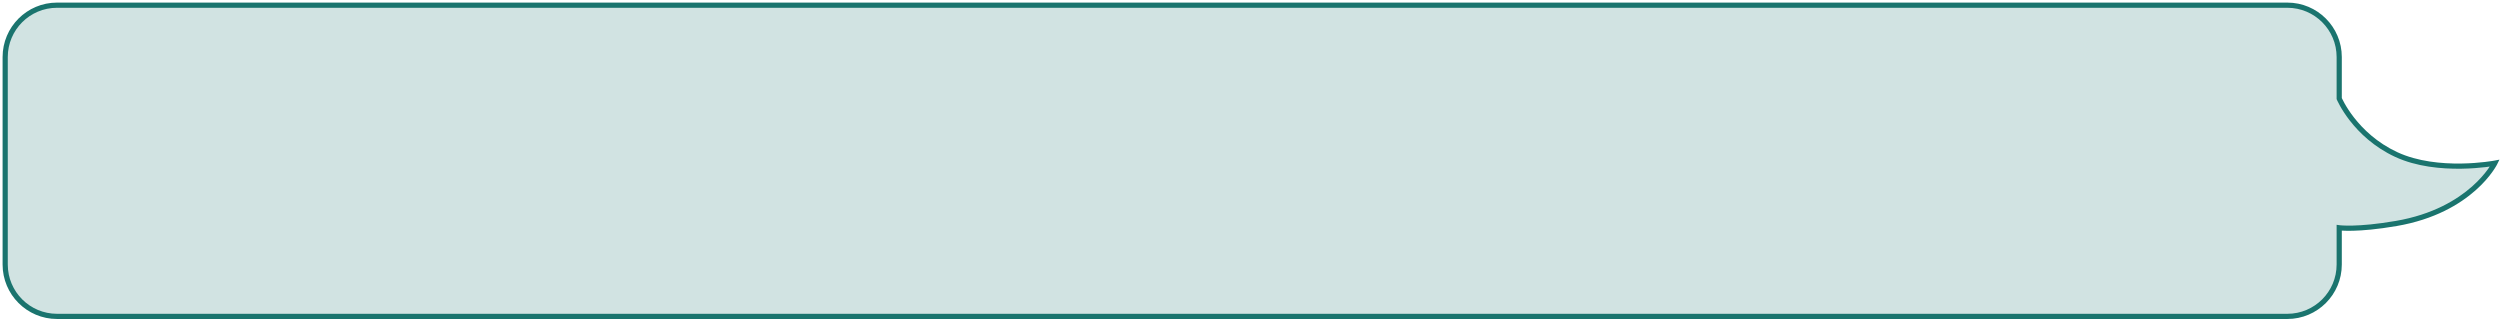 <?xml version="1.0" encoding="UTF-8"?> <svg xmlns="http://www.w3.org/2000/svg" width="482" height="62" viewBox="0 0 482 62" fill="none"> <path fill-rule="evenodd" clip-rule="evenodd" d="M11 1C5.477 1 1 5.477 1 11V51C1 56.523 5.477 61 11 61H441C446.523 61 451 56.523 451 51V43.915C451 43.915 454.396 44.392 462 43.085C476.5 40.593 481 31.458 481 31.458C481 31.458 470.049 33.534 462 29.797C453.951 26.059 451 19 451 19V11C451 5.477 446.523 1 441 1H11Z" fill="#1A746E" fill-opacity="0.2"></path> <path d="M451 43.915L451.069 43.42L450.5 43.34V43.915H451ZM462 43.085L462.085 43.578L462 43.085ZM481 31.458L481.449 31.679L481.891 30.78L480.907 30.966L481 31.458ZM462 29.797L461.789 30.25L462 29.797ZM451 19H450.5V19.1L450.539 19.193L451 19ZM1.5 11C1.5 5.753 5.753 1.5 11 1.5V0.5C5.201 0.5 0.5 5.201 0.5 11H1.5ZM1.5 51V11H0.5V51H1.5ZM11 60.5C5.753 60.5 1.5 56.247 1.5 51H0.5C0.5 56.799 5.201 61.5 11 61.5V60.5ZM441 60.5H11V61.5H441V60.5ZM450.5 51C450.5 56.247 446.247 60.5 441 60.5V61.5C446.799 61.5 451.5 56.799 451.5 51H450.5ZM450.5 43.915V51H451.5V43.915H450.5ZM451 43.915C450.931 44.411 450.931 44.411 450.931 44.411C450.931 44.411 450.931 44.411 450.931 44.411C450.932 44.411 450.932 44.411 450.933 44.411C450.933 44.411 450.934 44.411 450.936 44.411C450.938 44.412 450.942 44.412 450.946 44.413C450.954 44.414 450.966 44.415 450.981 44.417C451.011 44.42 451.055 44.425 451.112 44.431C451.227 44.442 451.396 44.456 451.622 44.469C452.073 44.494 452.748 44.512 453.661 44.49C455.486 44.445 458.26 44.235 462.085 43.578L461.915 42.592C458.136 43.242 455.41 43.447 453.636 43.49C452.749 43.512 452.101 43.494 451.677 43.47C451.465 43.458 451.31 43.445 451.209 43.436C451.159 43.431 451.122 43.427 451.099 43.424C451.087 43.422 451.079 43.422 451.074 43.421C451.072 43.42 451.07 43.42 451.069 43.42C451.069 43.42 451.069 43.42 451.069 43.42C451.069 43.42 451.069 43.42 451.069 43.42C451.069 43.42 451.069 43.42 451.069 43.42C451.069 43.42 451.069 43.42 451 43.915ZM462.085 43.578C469.432 42.315 474.266 39.364 477.269 36.712C478.768 35.387 479.808 34.139 480.475 33.217C480.809 32.757 481.05 32.377 481.208 32.111C481.287 31.977 481.346 31.872 481.386 31.799C481.406 31.762 481.421 31.733 481.431 31.713C481.436 31.703 481.44 31.695 481.443 31.689C481.445 31.686 481.446 31.684 481.447 31.682C481.447 31.681 481.448 31.681 481.448 31.68C481.448 31.68 481.448 31.679 481.448 31.679C481.448 31.679 481.449 31.679 481 31.458C480.551 31.237 480.552 31.236 480.552 31.236C480.552 31.236 480.552 31.236 480.552 31.236C480.552 31.236 480.552 31.236 480.552 31.236C480.551 31.237 480.551 31.238 480.55 31.239C480.549 31.242 480.546 31.247 480.542 31.255C480.535 31.269 480.523 31.292 480.506 31.323C480.473 31.385 480.421 31.478 480.349 31.6C480.204 31.842 479.98 32.196 479.665 32.631C479.036 33.5 478.044 34.692 476.606 35.962C473.734 38.5 469.068 41.363 461.915 42.592L462.085 43.578ZM481 31.458C480.907 30.966 480.907 30.966 480.907 30.966C480.907 30.966 480.907 30.966 480.907 30.966C480.907 30.966 480.906 30.967 480.906 30.967C480.905 30.967 480.903 30.967 480.901 30.968C480.896 30.968 480.889 30.97 480.879 30.972C480.859 30.975 480.829 30.981 480.789 30.988C480.71 31.001 480.591 31.021 480.436 31.046C480.127 31.094 479.674 31.16 479.104 31.227C477.965 31.362 476.363 31.503 474.512 31.529C470.798 31.58 466.136 31.166 462.211 29.343L461.789 30.25C465.914 32.165 470.751 32.581 474.525 32.529C476.418 32.502 478.056 32.358 479.222 32.22C479.805 32.151 480.27 32.084 480.591 32.034C480.752 32.008 480.876 31.988 480.961 31.973C481.003 31.965 481.036 31.959 481.058 31.956C481.069 31.953 481.077 31.952 481.083 31.951C481.086 31.95 481.089 31.95 481.09 31.95C481.091 31.949 481.092 31.949 481.092 31.949C481.092 31.949 481.093 31.949 481.093 31.949C481.093 31.949 481.093 31.949 481 31.458ZM462.211 29.343C458.275 27.516 455.584 24.875 453.876 22.689C453.022 21.596 452.415 20.619 452.023 19.918C451.827 19.567 451.685 19.286 451.593 19.094C451.547 18.998 451.513 18.924 451.491 18.876C451.48 18.851 451.473 18.833 451.468 18.822C451.465 18.816 451.463 18.812 451.462 18.809C451.462 18.808 451.461 18.807 451.461 18.807C451.461 18.807 451.461 18.807 451.461 18.807C451.461 18.807 451.461 18.807 451.461 18.807C451.461 18.807 451.461 18.807 451 19C450.539 19.193 450.539 19.193 450.539 19.193C450.539 19.193 450.539 19.194 450.539 19.194C450.539 19.194 450.54 19.195 450.54 19.195C450.54 19.197 450.541 19.199 450.542 19.201C450.544 19.205 450.546 19.211 450.55 19.219C450.556 19.234 450.566 19.256 450.579 19.285C450.604 19.341 450.642 19.423 450.692 19.527C450.792 19.736 450.944 20.036 451.15 20.405C451.563 21.144 452.197 22.166 453.088 23.305C454.867 25.582 457.676 28.34 461.789 30.25L462.211 29.343ZM450.5 11V19H451.5V11H450.5ZM441 1.5C446.247 1.5 450.5 5.753 450.5 11H451.5C451.5 5.201 446.799 0.5 441 0.5V1.5ZM11 1.5H441V0.5H11V1.5Z" fill="#1A746E"></path> </svg> 